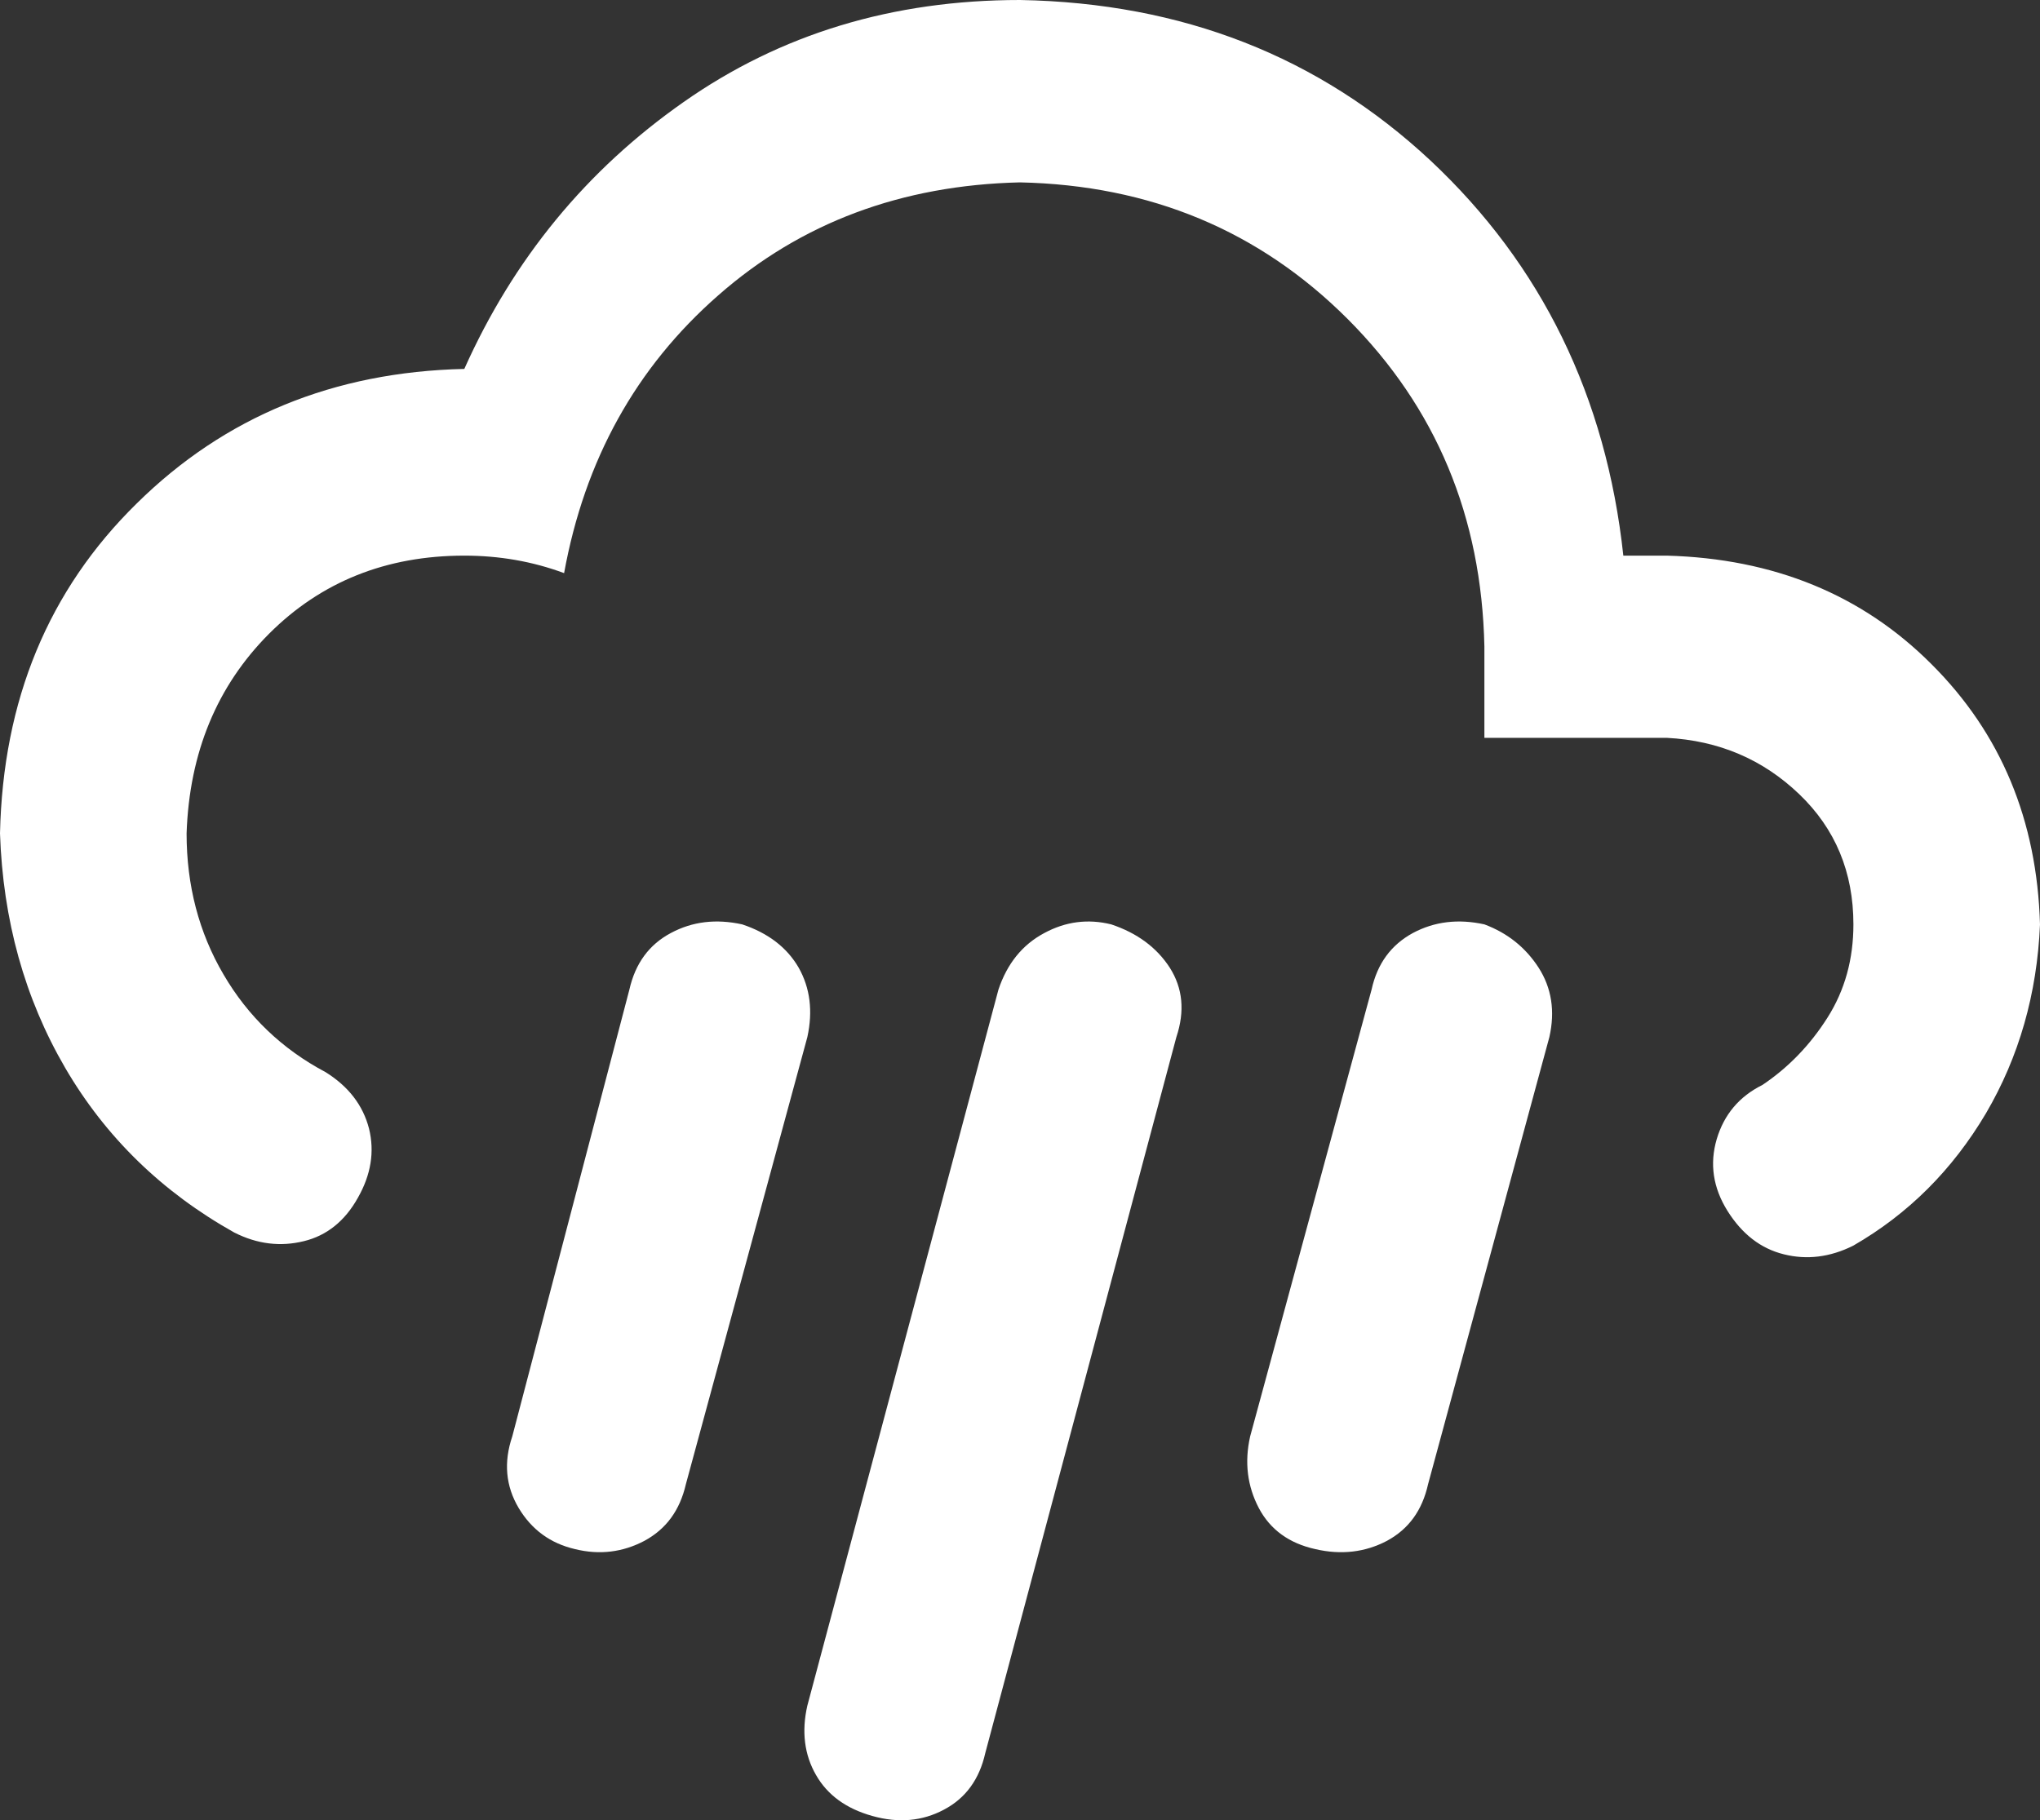 <?xml version="1.0" encoding="utf-8"?>
<!-- Generator: Adobe Illustrator 16.0.0, SVG Export Plug-In . SVG Version: 6.00 Build 0)  -->
<!DOCTYPE svg PUBLIC "-//W3C//DTD SVG 1.1//EN" "http://www.w3.org/Graphics/SVG/1.1/DTD/svg11.dtd">
<svg version="1.1" id="Laag_1" xmlns="http://www.w3.org/2000/svg" xmlns:xlink="http://www.w3.org/1999/xlink" x="0px" y="0px"
	 width="11.775px" height="10.51px" viewBox="0 0 11.775 10.51" enable-background="new 0 0 11.775 10.51" xml:space="preserve">
<rect x="0" y="0" width="11.775" height="10.51" fill="#333333" stroke="none"/>
<g>
	<defs>
		<rect id="SVGID_1_" width="11.775" height="10.51"/>
	</defs>
	<clipPath id="SVGID_2_">
		<use xlink:href="#SVGID_1_"  overflow="visible"/>
	</clipPath>
	<path clip-path="url(#SVGID_2_)" fill="#FFFFFF" d="M8.568,4.26V3.733C8.552,2.982,8.289,2.353,7.779,1.842
		c-0.51-0.51-1.14-0.773-1.892-0.789C5.203,1.069,4.623,1.286,4.146,1.705C3.67,2.122,3.375,2.656,3.256,3.309
		C3.073,3.241,2.881,3.208,2.68,3.208c-0.451,0-0.827,0.151-1.127,0.451c-0.3,0.301-0.46,0.685-0.476,1.153
		c0,0.3,0.071,0.572,0.213,0.814c0.141,0.242,0.338,0.431,0.589,0.564C2.012,6.273,2.095,6.381,2.13,6.516
		c0.033,0.134,0.011,0.267-0.064,0.399C1.991,7.05,1.886,7.134,1.754,7.166c-0.134,0.033-0.268,0.018-0.402-0.05
		C0.936,6.883,0.609,6.565,0.376,6.165C0.142,5.763,0.017,5.312,0,4.812C0.017,4.043,0.279,3.407,0.79,2.906
		C1.298,2.405,1.928,2.147,2.68,2.13c0.284-0.635,0.705-1.148,1.266-1.541C4.506,0.196,5.152,0,5.888,0
		c0.936,0.017,1.725,0.326,2.369,0.927C8.898,1.528,9.271,2.29,9.37,3.208h0.251c0.618,0.017,1.128,0.226,1.528,0.627
		c0.401,0.4,0.609,0.901,0.626,1.503c-0.017,0.4-0.121,0.764-0.312,1.09c-0.193,0.326-0.448,0.581-0.766,0.764
		c-0.134,0.067-0.268,0.083-0.4,0.05c-0.134-0.033-0.242-0.117-0.326-0.251C9.888,6.858,9.867,6.72,9.909,6.577
		c0.042-0.141,0.129-0.246,0.264-0.313c0.149-0.1,0.275-0.23,0.375-0.388c0.101-0.159,0.15-0.339,0.15-0.539
		c0-0.301-0.104-0.552-0.313-0.752c-0.209-0.2-0.462-0.309-0.764-0.325H8.568z M4.284,5.337c0.15,0.05,0.259,0.134,0.326,0.25
		c0.066,0.117,0.083,0.251,0.05,0.401L3.959,8.569C3.924,8.721,3.845,8.828,3.72,8.896C3.595,8.962,3.461,8.979,3.319,8.944
		c-0.142-0.033-0.25-0.112-0.325-0.237C2.919,8.581,2.906,8.443,2.957,8.293l0.676-2.58c0.034-0.15,0.113-0.259,0.239-0.326
		C3.997,5.32,4.133,5.304,4.284,5.337 M6.414,5.337c0.15,0.05,0.263,0.134,0.338,0.25C6.827,5.705,6.84,5.838,6.79,5.988
		l-1.103,4.134c-0.034,0.151-0.113,0.26-0.238,0.326c-0.125,0.067-0.263,0.079-0.413,0.037c-0.151-0.042-0.26-0.121-0.326-0.237
		c-0.067-0.116-0.084-0.251-0.05-0.4l1.103-4.134c0.05-0.15,0.138-0.259,0.263-0.326C6.151,5.32,6.28,5.304,6.414,5.337
		 M8.568,5.337c0.134,0.05,0.238,0.134,0.313,0.25c0.075,0.117,0.096,0.251,0.062,0.401L8.243,8.569
		C8.209,8.721,8.131,8.828,8.006,8.896C7.881,8.962,7.742,8.979,7.592,8.944c-0.15-0.033-0.26-0.112-0.326-0.237
		c-0.066-0.126-0.084-0.264-0.05-0.414l0.701-2.58C7.95,5.563,8.03,5.455,8.155,5.387C8.28,5.32,8.418,5.304,8.568,5.337"/>
</g>
</svg>
